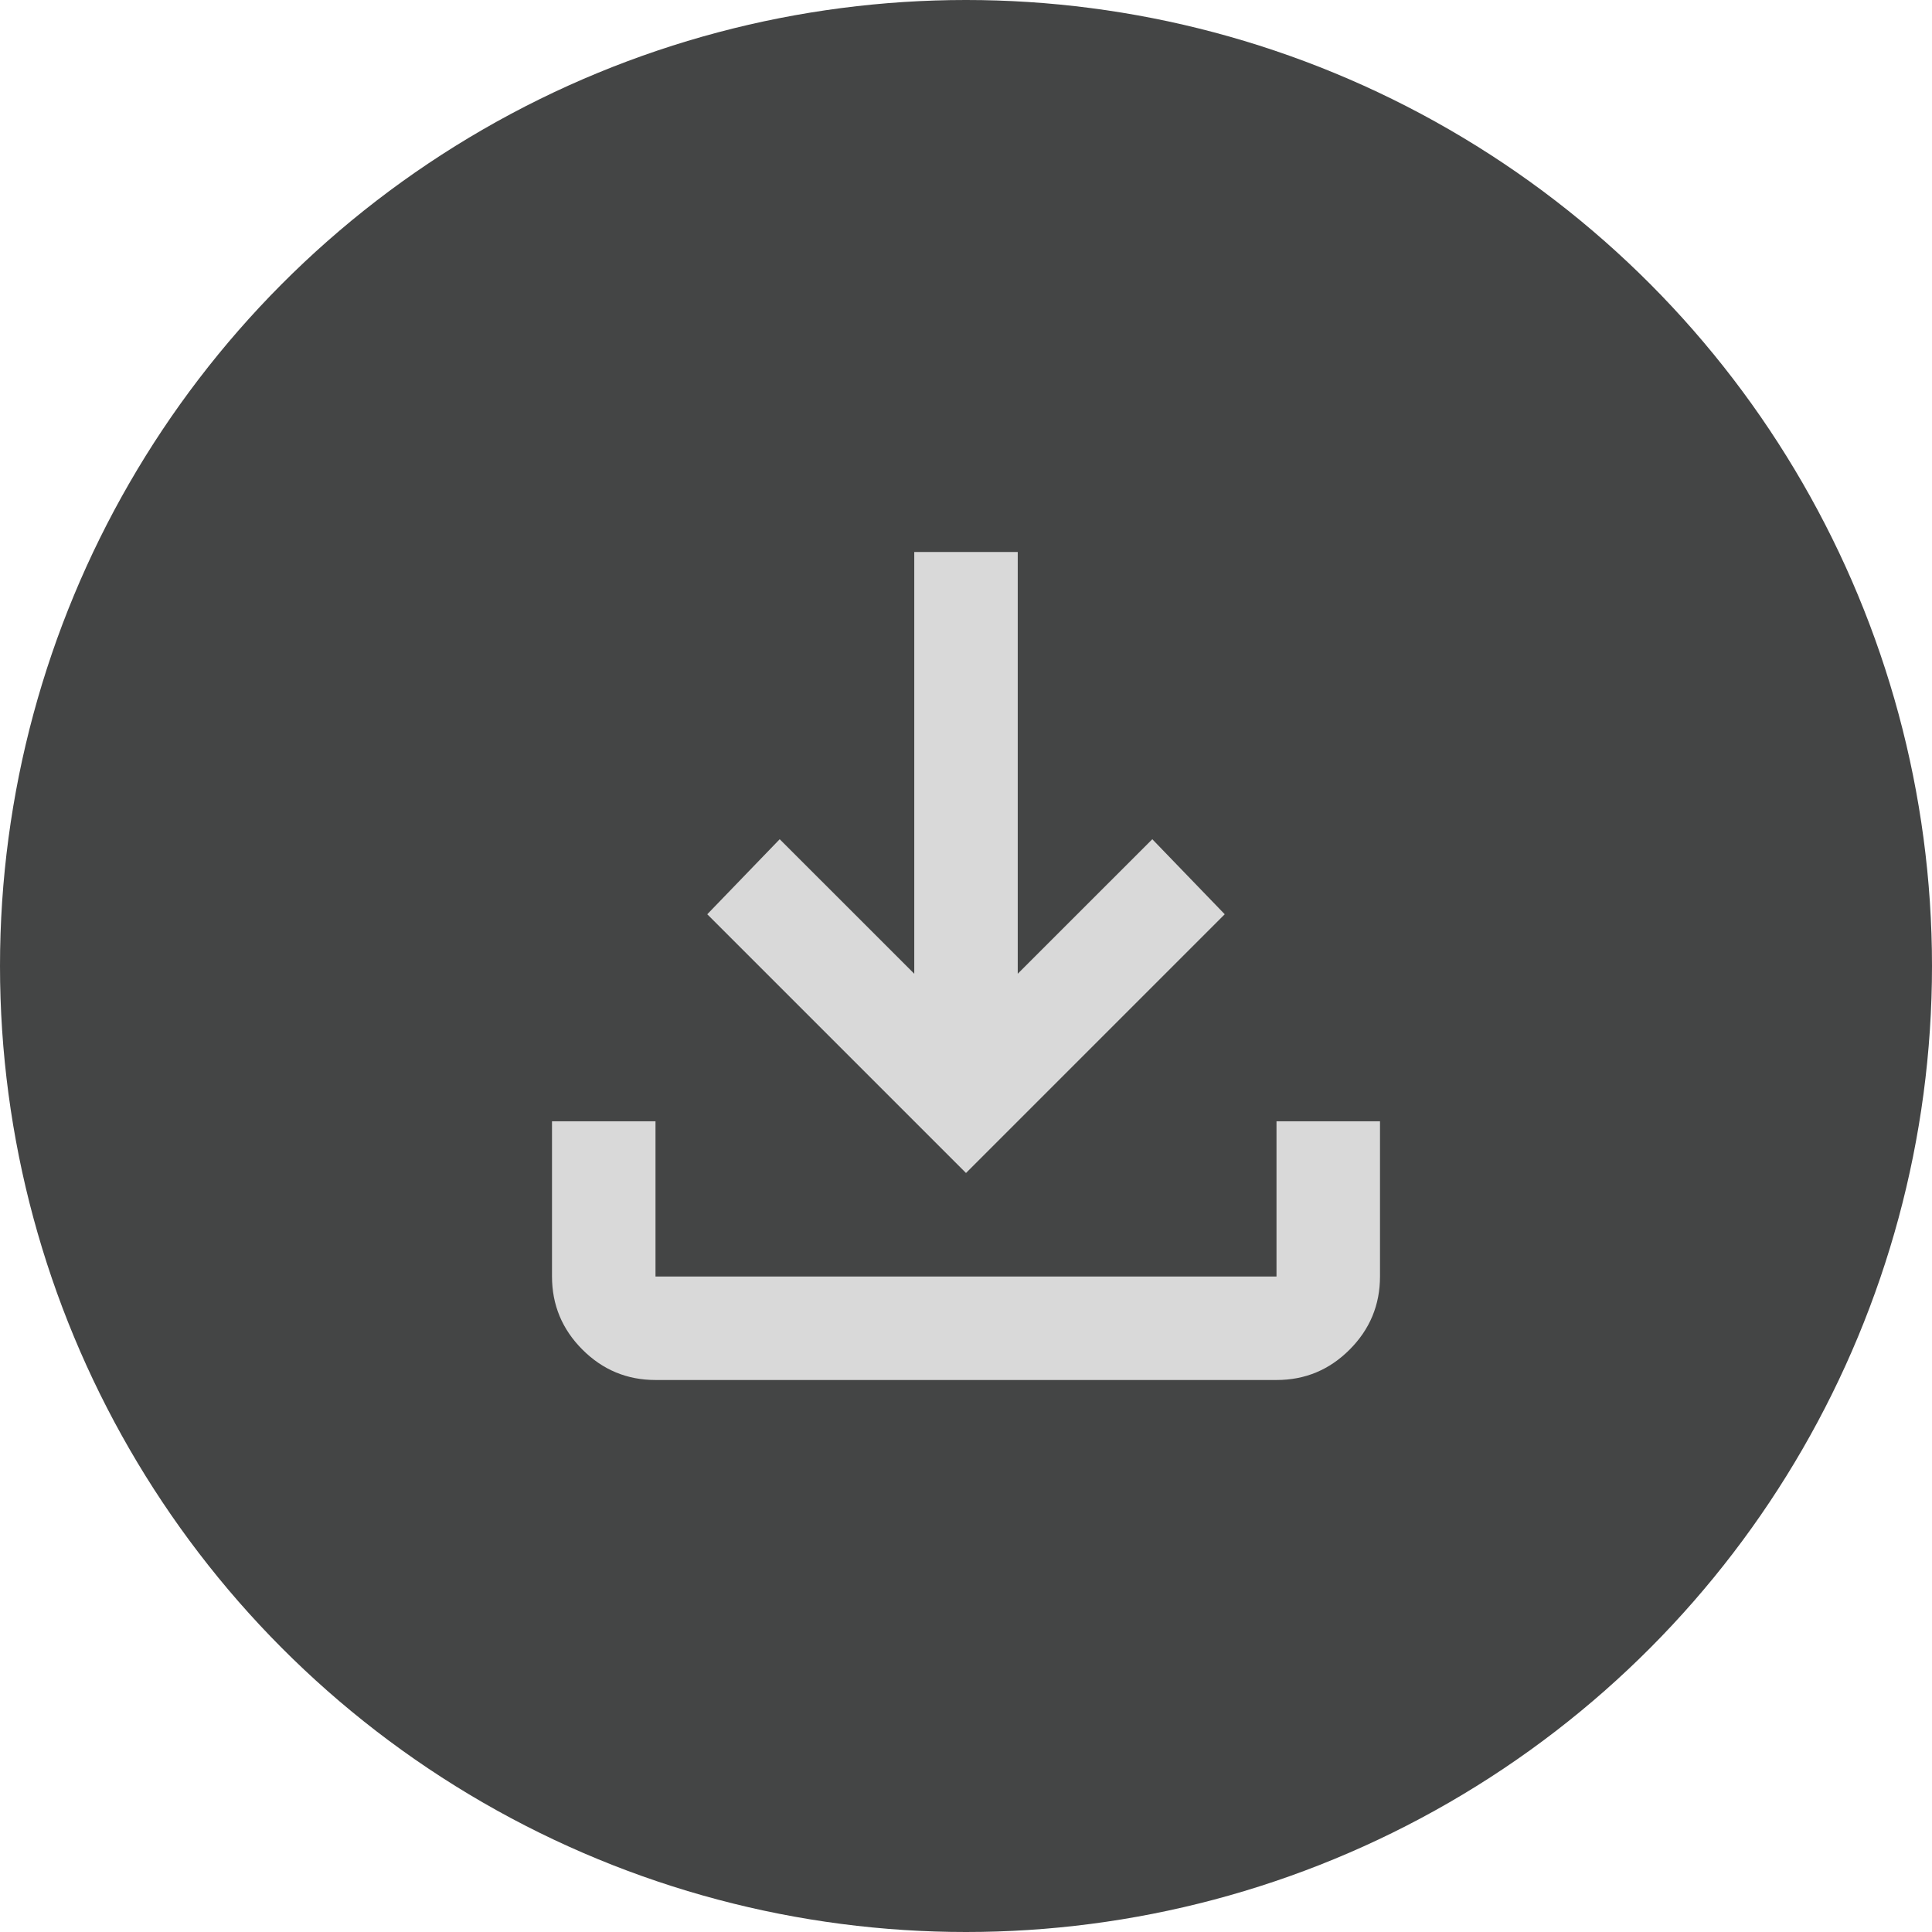 <svg width="77" height="77" viewBox="0 0 77 77" fill="none" xmlns="http://www.w3.org/2000/svg">
<circle cx="38.5" cy="38.5" r="38.5" fill="#444545"/>
<path d="M38.5 46.75L28.188 36.438L31.075 33.447L36.438 38.809V22H40.562V38.809L45.925 33.447L48.812 36.438L38.5 46.75ZM26.125 55C24.991 55 24.02 54.596 23.213 53.789C22.406 52.982 22.001 52.011 22 50.875V44.688H26.125V50.875H50.875V44.688H55V50.875C55 52.009 54.596 52.981 53.789 53.789C52.982 54.598 52.011 55.001 50.875 55H26.125Z" fill="#D9D9D9"/>
</svg>
